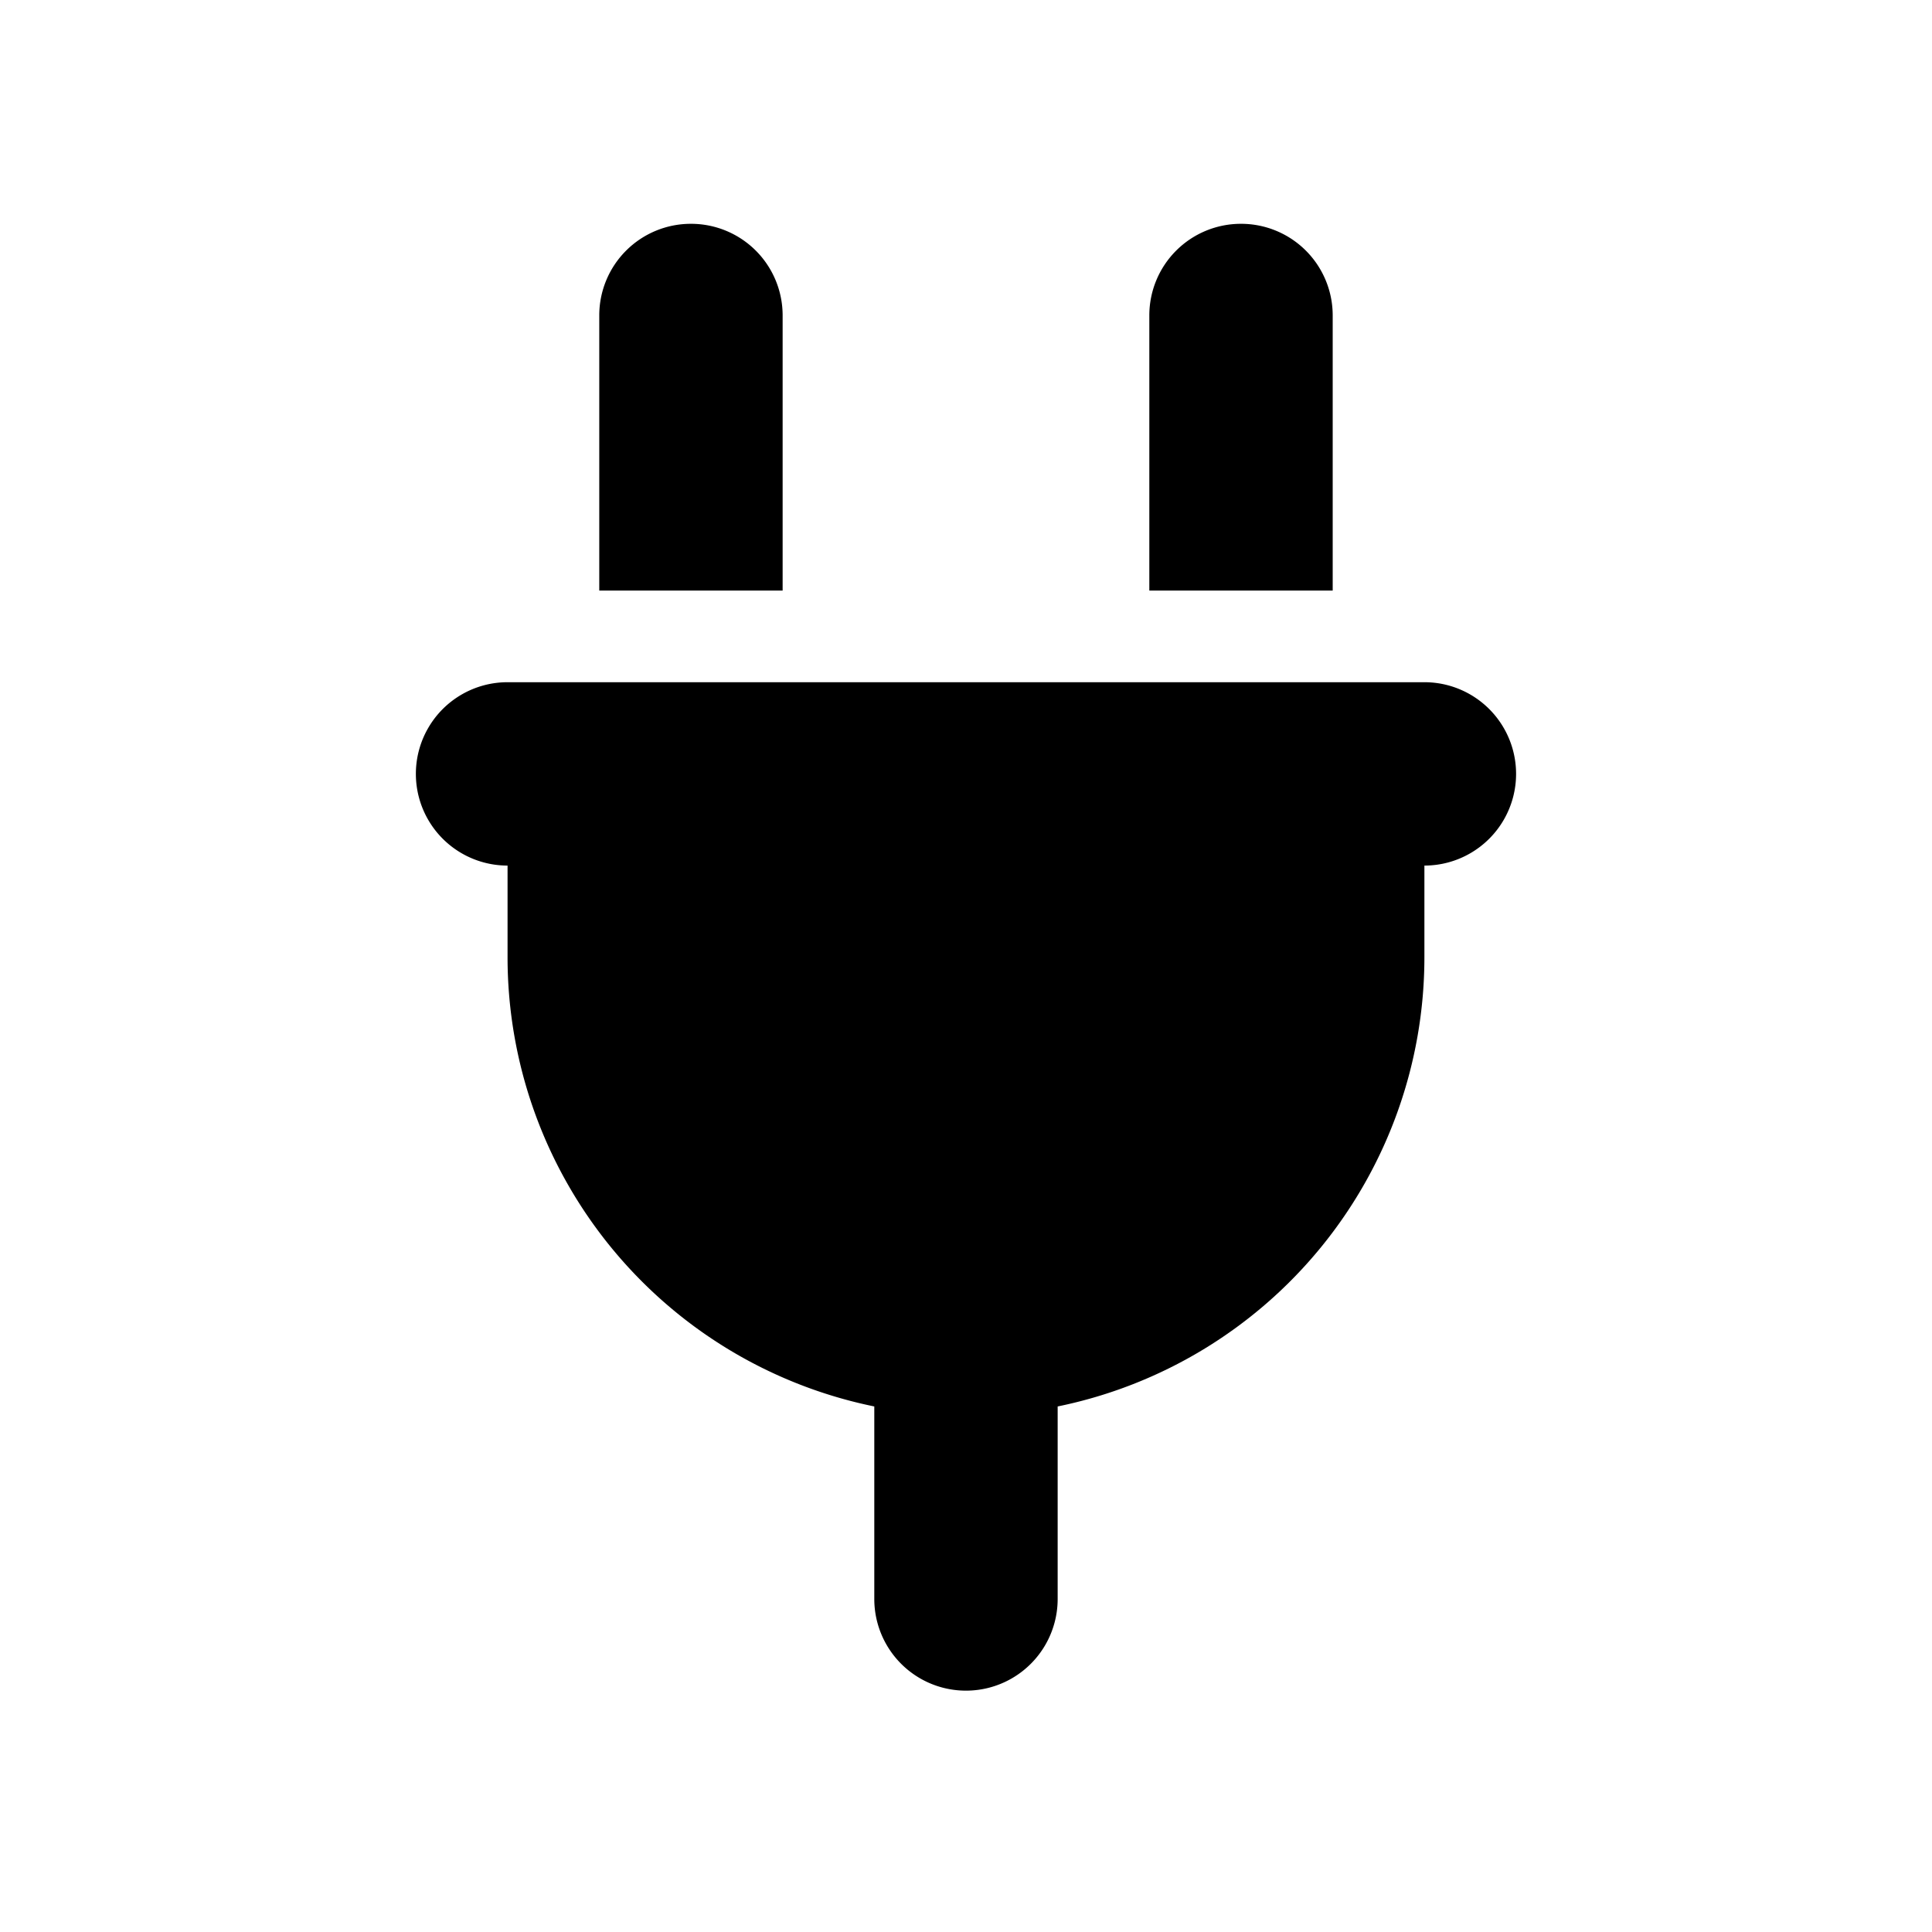 <svg xmlns="http://www.w3.org/2000/svg" xmlns:xlink="http://www.w3.org/1999/xlink" width="45" height="45" viewBox="0 0 45 45">
  <defs>
    <clipPath id="clip-path">
      <rect id="長方形_122" data-name="長方形 122" width="45" height="45" transform="translate(-13827 10361)" fill="none" stroke="#707070" stroke-width="1"/>
    </clipPath>
  </defs>
  <g id="マスクグループ_59" data-name="マスクグループ 59" transform="translate(13827 -10361)" clip-path="url(#clip-path)">
    <path id="plug-solid" d="M6.406,0A2.133,2.133,0,0,0,4.271,2.135V8.542H8.542V2.135A2.133,2.133,0,0,0,6.406,0ZM19.218,0a2.133,2.133,0,0,0-2.135,2.135V8.542h4.271V2.135A2.133,2.133,0,0,0,19.218,0ZM2.135,10.677a2.135,2.135,0,1,0,0,4.271v2.135a10.682,10.682,0,0,0,8.542,10.463v4.484a2.135,2.135,0,0,0,4.271,0V27.546a10.682,10.682,0,0,0,8.542-10.463V14.948a2.135,2.135,0,0,0,0-4.271Z" transform="translate(-13817.313 10366.213)"/>
  </g>
</svg>
